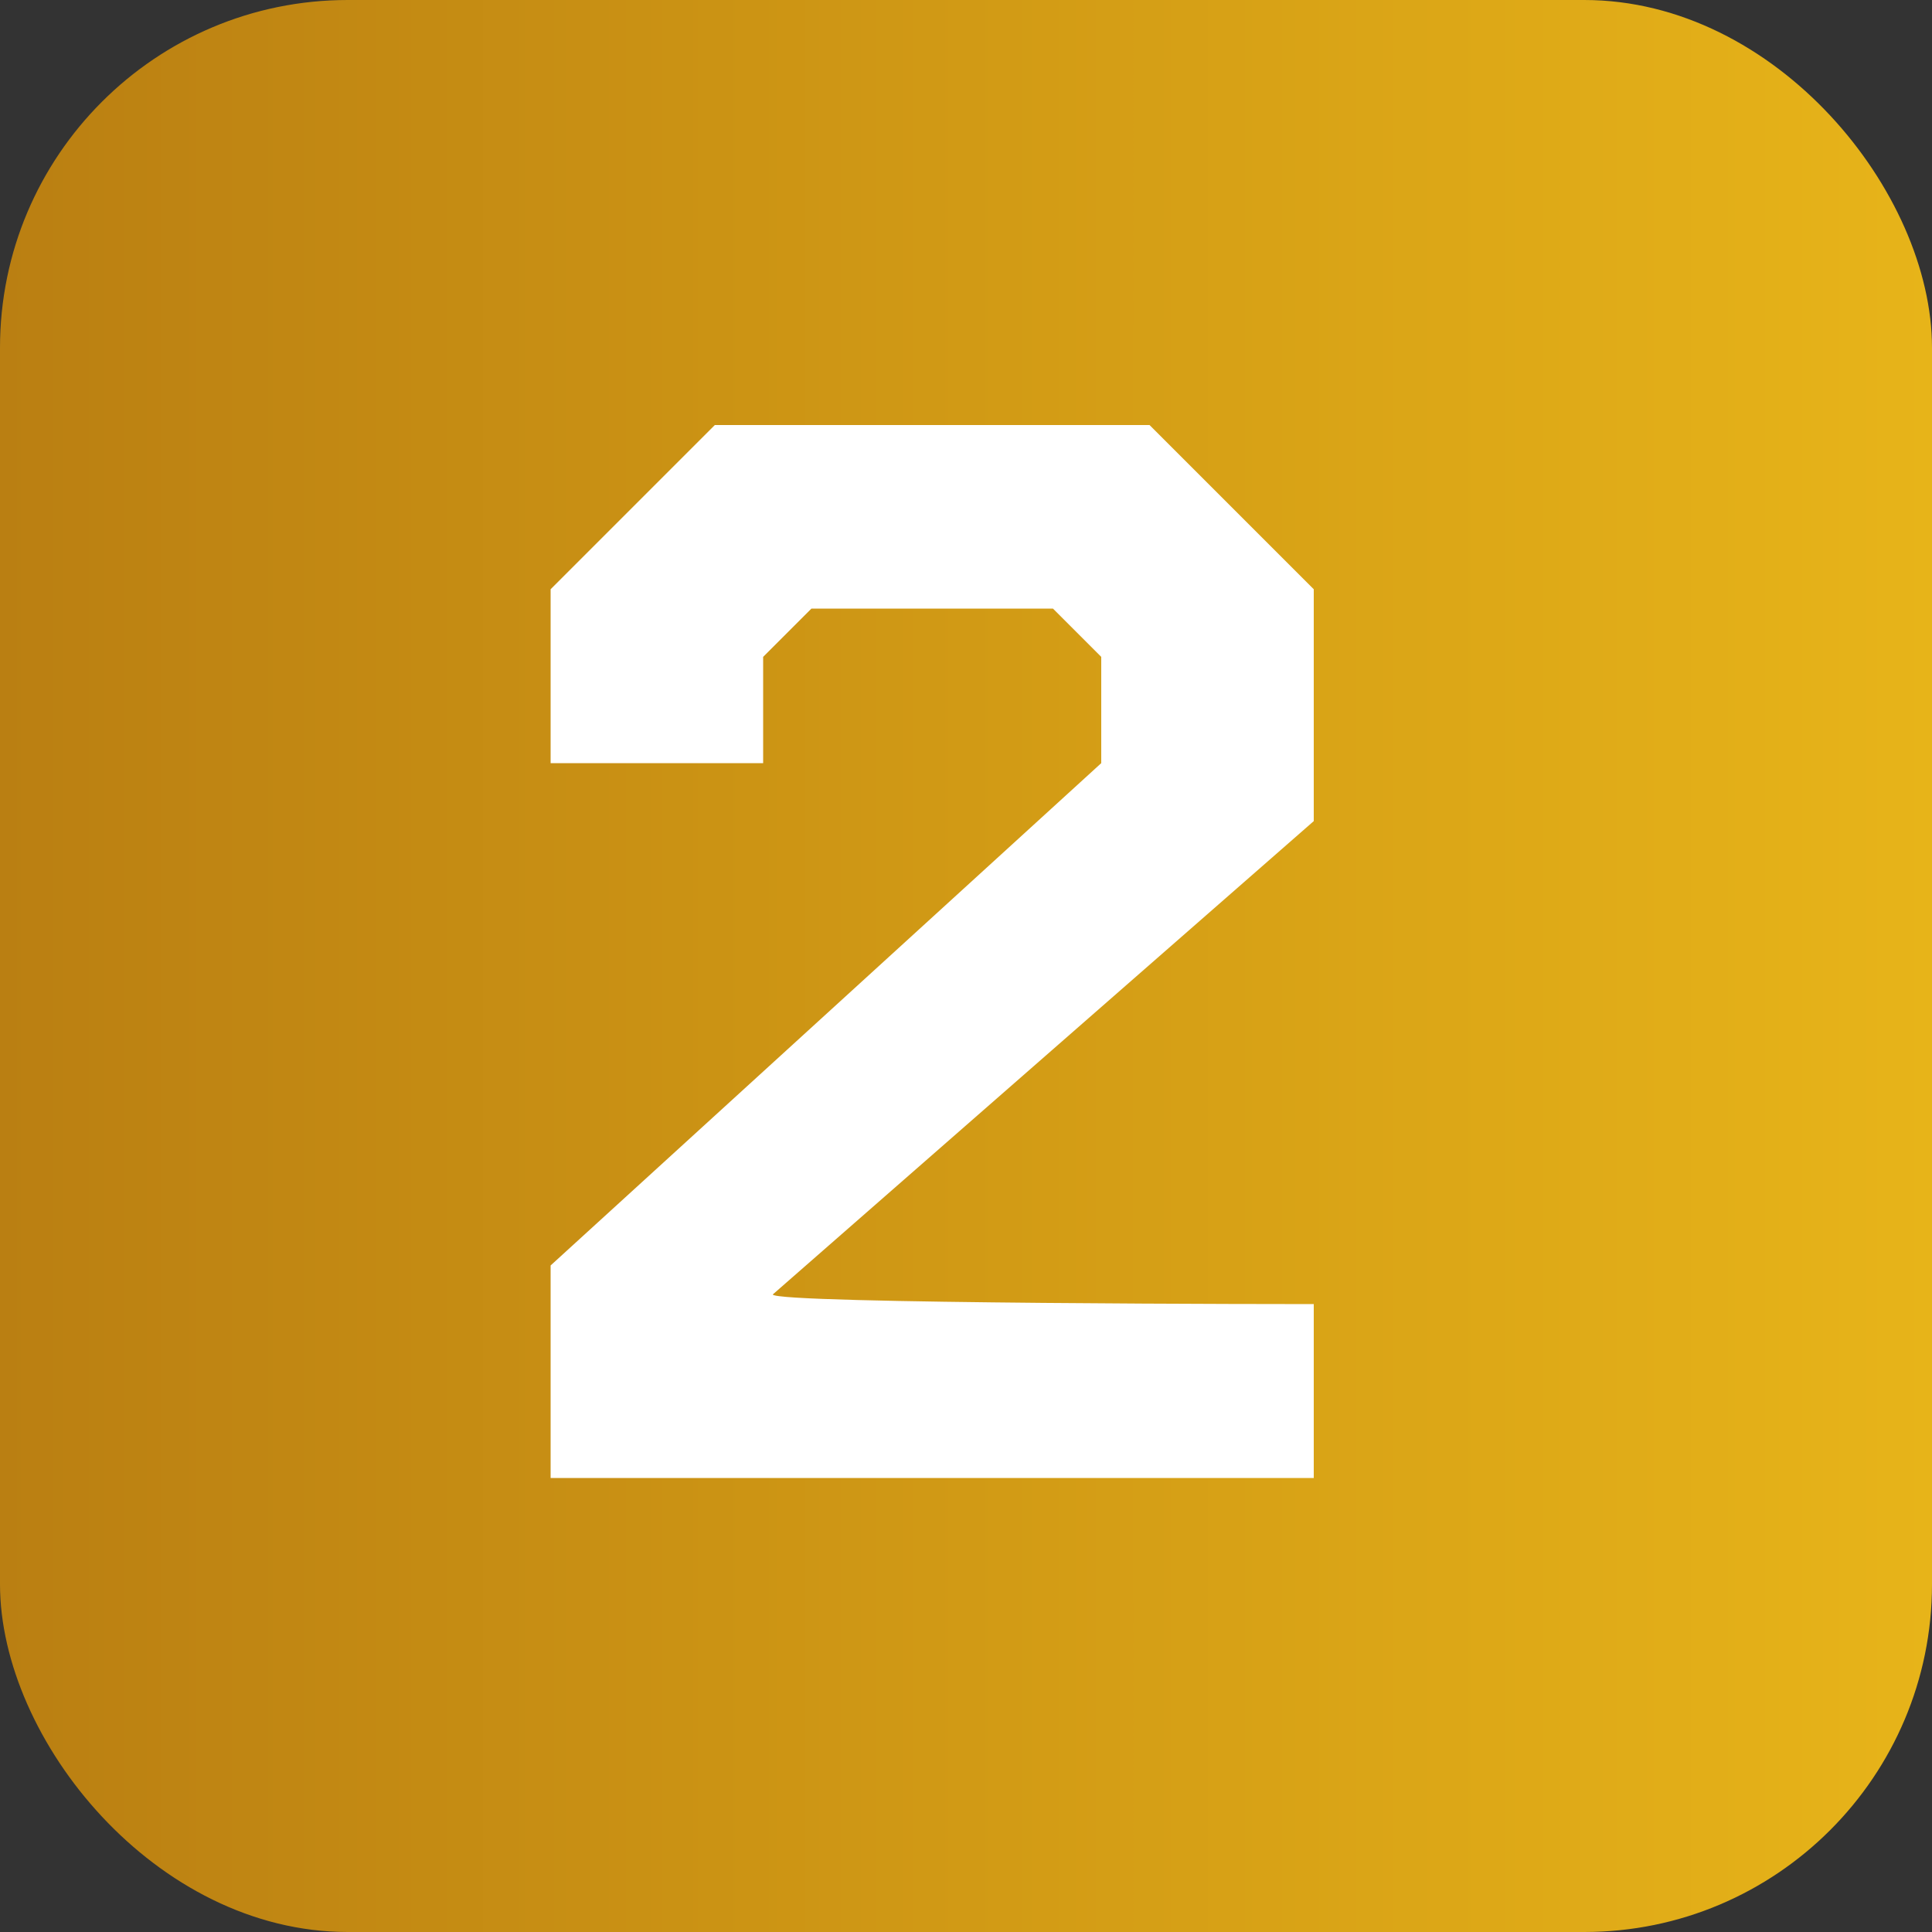 <?xml version="1.0" encoding="UTF-8"?>
<svg id="Layer_1" xmlns="http://www.w3.org/2000/svg" version="1.1" xmlns:xlink="http://www.w3.org/1999/xlink" viewBox="0 0 20 20">
  <rect x="0" y="0" width="20" height="20" fill="#333333" stroke="none"/>
  <!-- Generator: Adobe Illustrator 29.2.0, SVG Export Plug-In . SVG Version: 2.1.0 Build 108)  -->
  <defs>
    <style>
      .st0 {
        fill: #fff;
      }

      .st1 {
        fill: url(#linear-gradient);
      }
    </style>
    <linearGradient id="linear-gradient" x1="0" y1="10" x2="20" y2="10" gradientTransform="translate(0 20) scale(1 -1)" gradientUnits="userSpaceOnUse">
      <stop offset="0" stop-color="#ba7f12"/>
      <stop offset=".5" stop-color="#d19a15"/>
      <stop offset="1" stop-color="#e7b419"/>
    </linearGradient>
  </defs>
  <rect class="st1" width="20" height="20" rx="3.6" ry="3.6"/>
  <path class="st0" d="M5.7,13.1l5.7-5.2v-1.1l-.5-.5h-2.5l-.5.5v1.1h-2.2v-1.8l1.7-1.7h4.5l1.7,1.7v2.4l-5.6,4.9h0c0,.1,5.6.1,5.6.1v1.8h-7.9v-2.4h0Z"/>
</svg>
